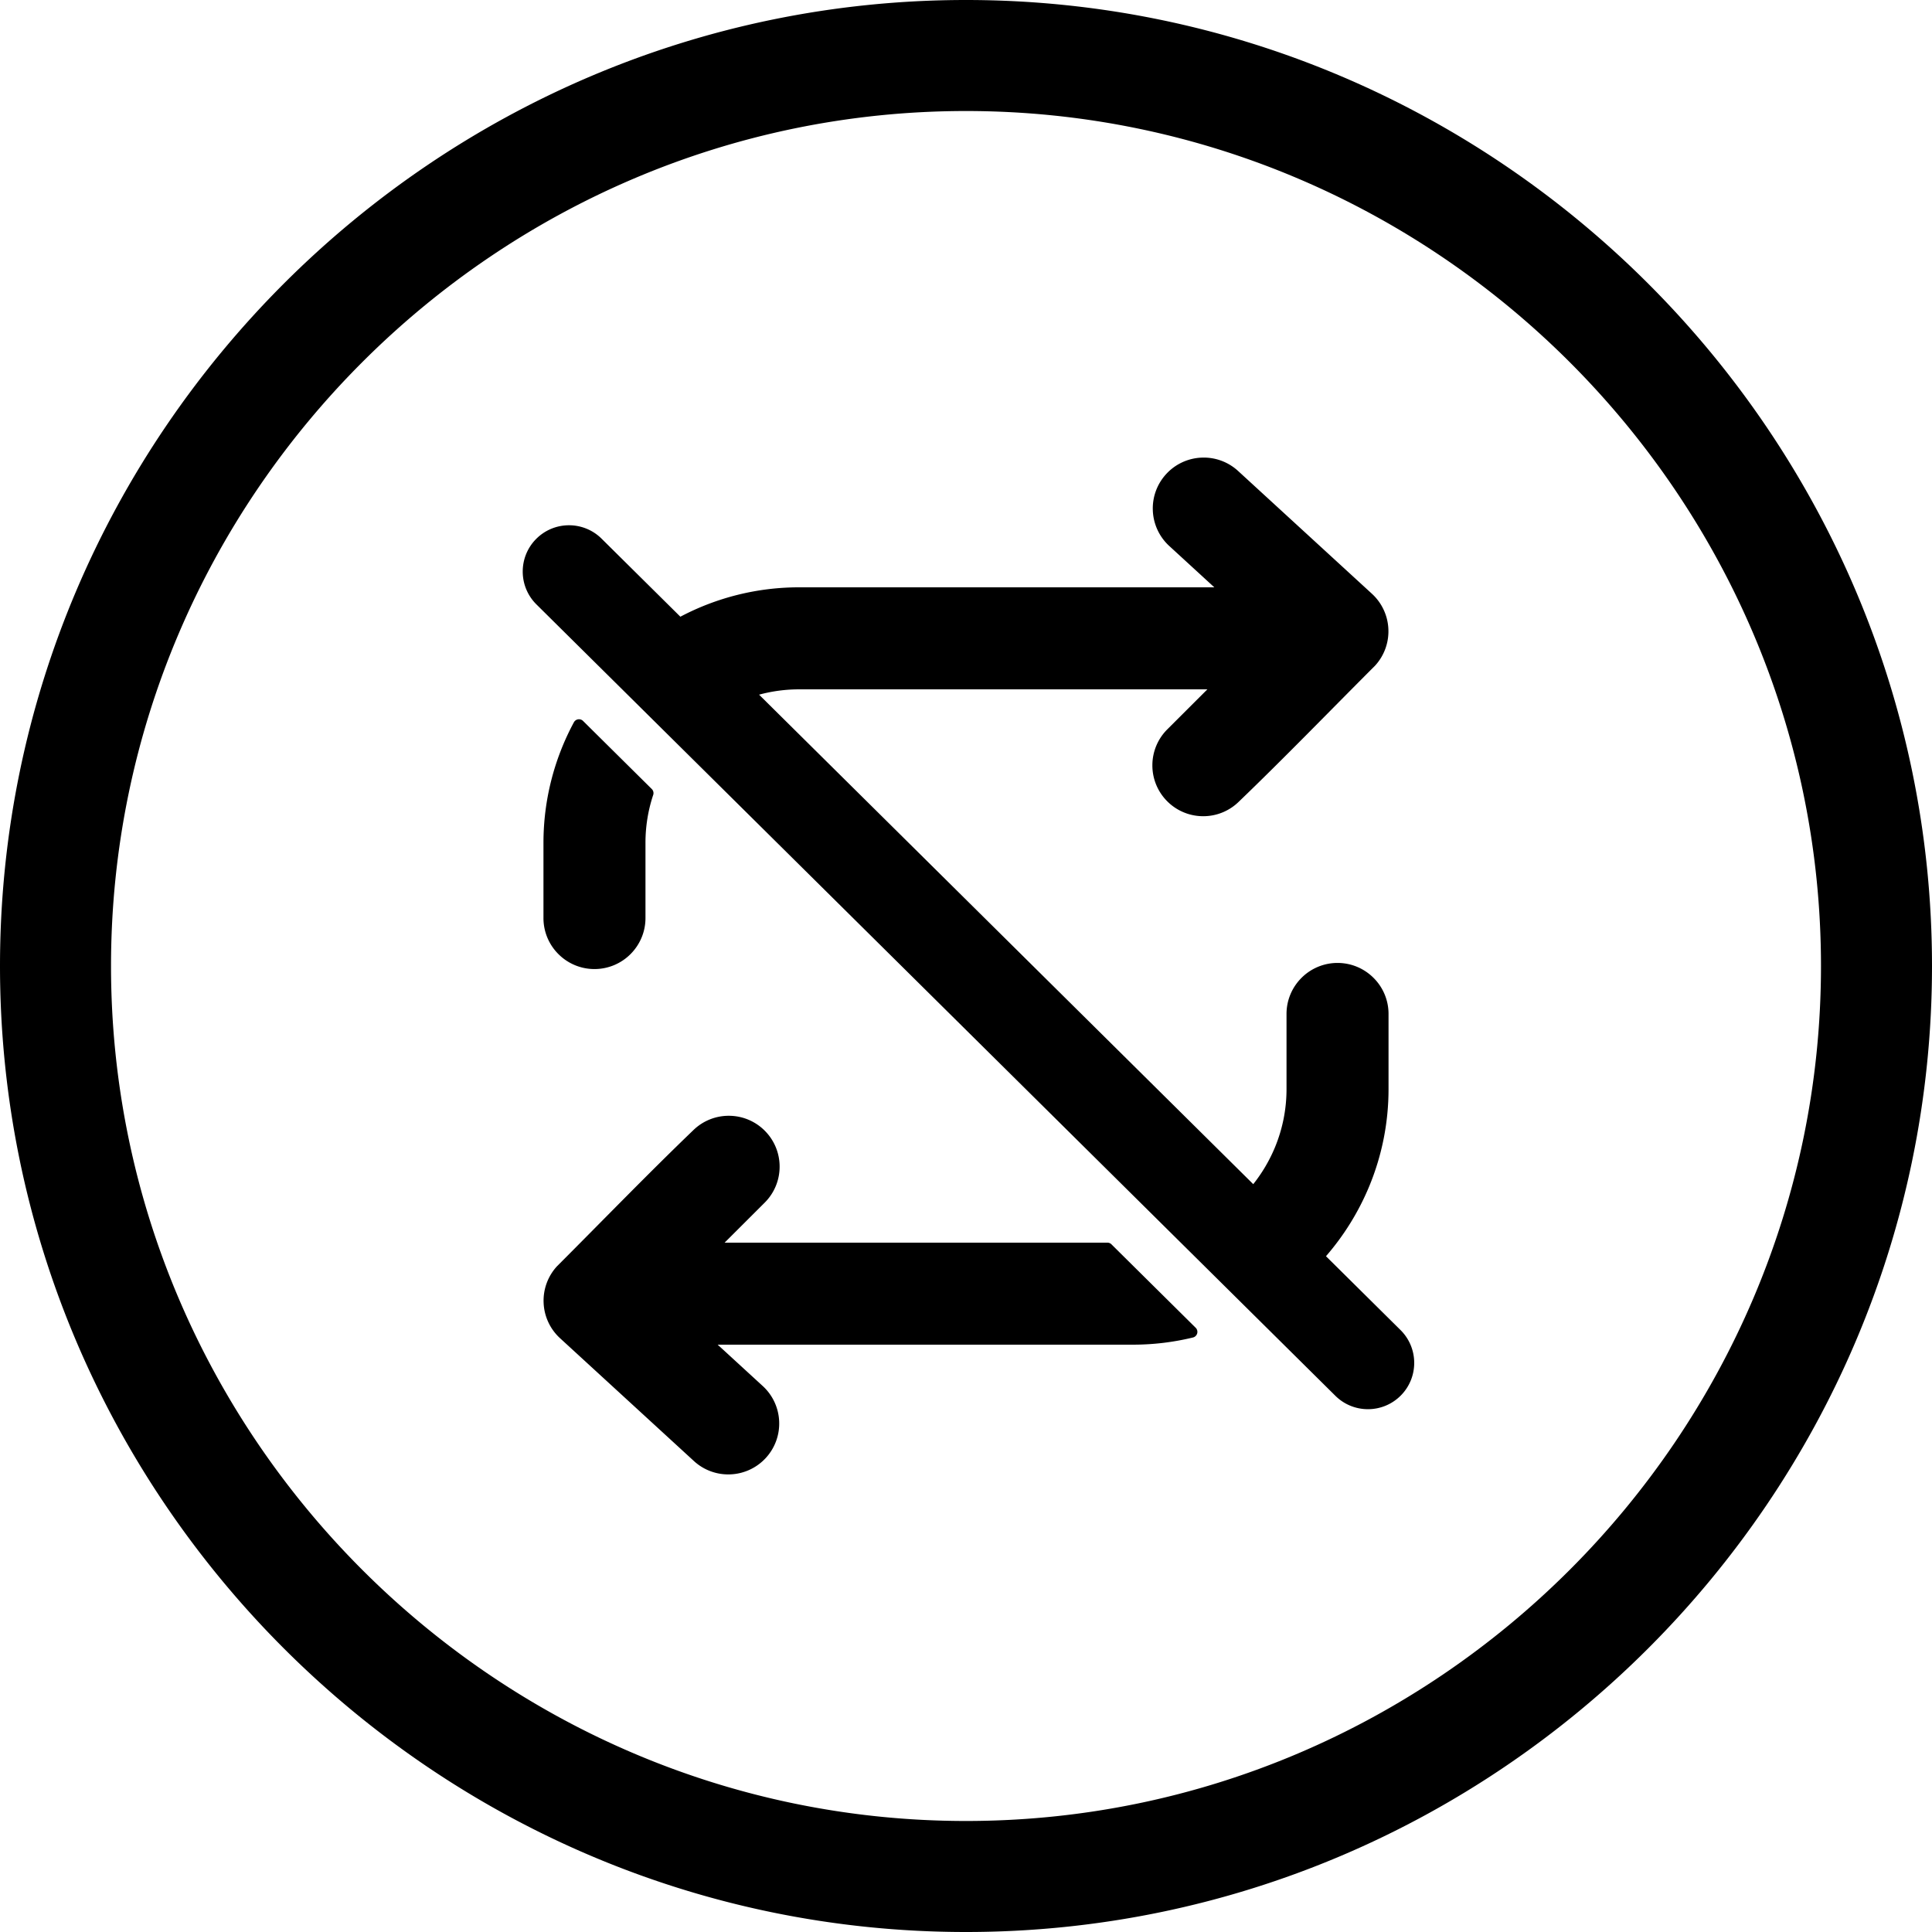 <svg xmlns="http://www.w3.org/2000/svg" shape-rendering="geometricPrecision" text-rendering="geometricPrecision" image-rendering="optimizeQuality" fill-rule="evenodd" clip-rule="evenodd" viewBox="0 0 512 512"><path fill-rule="nonzero" d="M256.001 0c70.413 0 134.42 28.798 180.811 75.189C483.204 121.58 512 185.588 512 256.001c0 70.413-28.796 134.42-75.188 180.811C390.421 483.204 326.414 512 256.001 512c-70.413 0-134.421-28.796-180.812-75.188C28.798 390.421 0 326.414 0 256.001 0 185.585 28.797 121.58 75.189 75.189 121.58 28.797 185.585 0 256.001 0zm-84.943 243.292c0 3.727-1.514 7.106-3.959 9.552a13.483 13.483 0 01-9.559 3.966 13.47 13.47 0 01-9.553-3.964 13.451 13.451 0 01-3.964-9.554v-19.907c0-5.672.709-11.197 2.041-16.482a67.342 67.342 0 016.021-15.483 1.535 1.535 0 012.482-.313l18.163 17.992c.451.448.565 1.106.341 1.661a40.139 40.139 0 00-2.013 12.625v19.907zm9.247-79.857a67.287 67.287 0 0131.456-7.788h110.048l-11.954-10.967a13.451 13.451 0 01-4.342-9.371 13.445 13.445 0 013.549-9.69 13.453 13.453 0 019.37-4.342 13.447 13.447 0 019.691 3.549l35.47 32.543a13.461 13.461 0 014.342 9.37 13.452 13.452 0 01-3.549 9.692c-11.957 11.957-23.94 24.35-36.106 36.043a13.436 13.436 0 01-9.446 3.83 13.424 13.424 0 01-9.519-3.969l-.093-.093a13.438 13.438 0 01-3.83-9.449 13.437 13.437 0 013.972-9.523l10.605-10.587H211.761c-3.62 0-7.179.484-10.596 1.413l130.959 129.721a40.89 40.89 0 005.725-9.695 40.272 40.272 0 003.092-15.508v-19.906c0-3.728 1.515-7.106 3.96-9.553a13.48 13.48 0 019.558-3.966c3.725 0 7.106 1.515 9.554 3.964a13.451 13.451 0 013.963 9.555v19.906a67.226 67.226 0 01-5.149 25.845 68.071 68.071 0 01-11.428 18.451l19.768 19.581c4.801 4.775 4.822 12.544.047 17.345-4.776 4.802-12.544 4.822-17.345.047L142.144 160.161c-4.802-4.776-4.823-12.544-.047-17.345 4.775-4.802 12.543-4.823 17.345-.047l20.863 20.666zm21.839 203.884a13.453 13.453 0 014.342 9.371 13.448 13.448 0 01-3.548 9.691 13.456 13.456 0 01-9.371 4.341 13.445 13.445 0 01-9.691-3.549l-35.469-32.543a13.453 13.453 0 01-4.342-9.37 13.443 13.443 0 013.548-9.691c11.957-11.957 23.94-24.351 36.107-36.044a13.438 13.438 0 019.445-3.83 13.423 13.423 0 019.519 3.969l.093.094a13.434 13.434 0 013.83 9.448 13.433 13.433 0 01-3.972 9.523l-10.605 10.587h101.441c.465 0 .881.207 1.164.533l22.233 22.023a1.533 1.533 0 01-.75 2.585 67.628 67.628 0 01-7.864 1.418 67.824 67.824 0 01-8.016.477H190.19l11.954 10.967zM416.009 95.991c-41.073-41.073-97.715-66.569-160.008-66.569-62.294 0-118.937 25.495-160.01 66.569-41.074 41.073-66.569 97.716-66.569 160.01 0 62.293 25.496 118.935 66.569 160.008 41.073 41.075 97.717 66.57 160.01 66.57 62.293 0 118.935-25.495 160.008-66.57 41.075-41.073 66.57-97.715 66.57-160.008 0-62.293-25.495-118.937-66.57-160.01z"/></svg>
